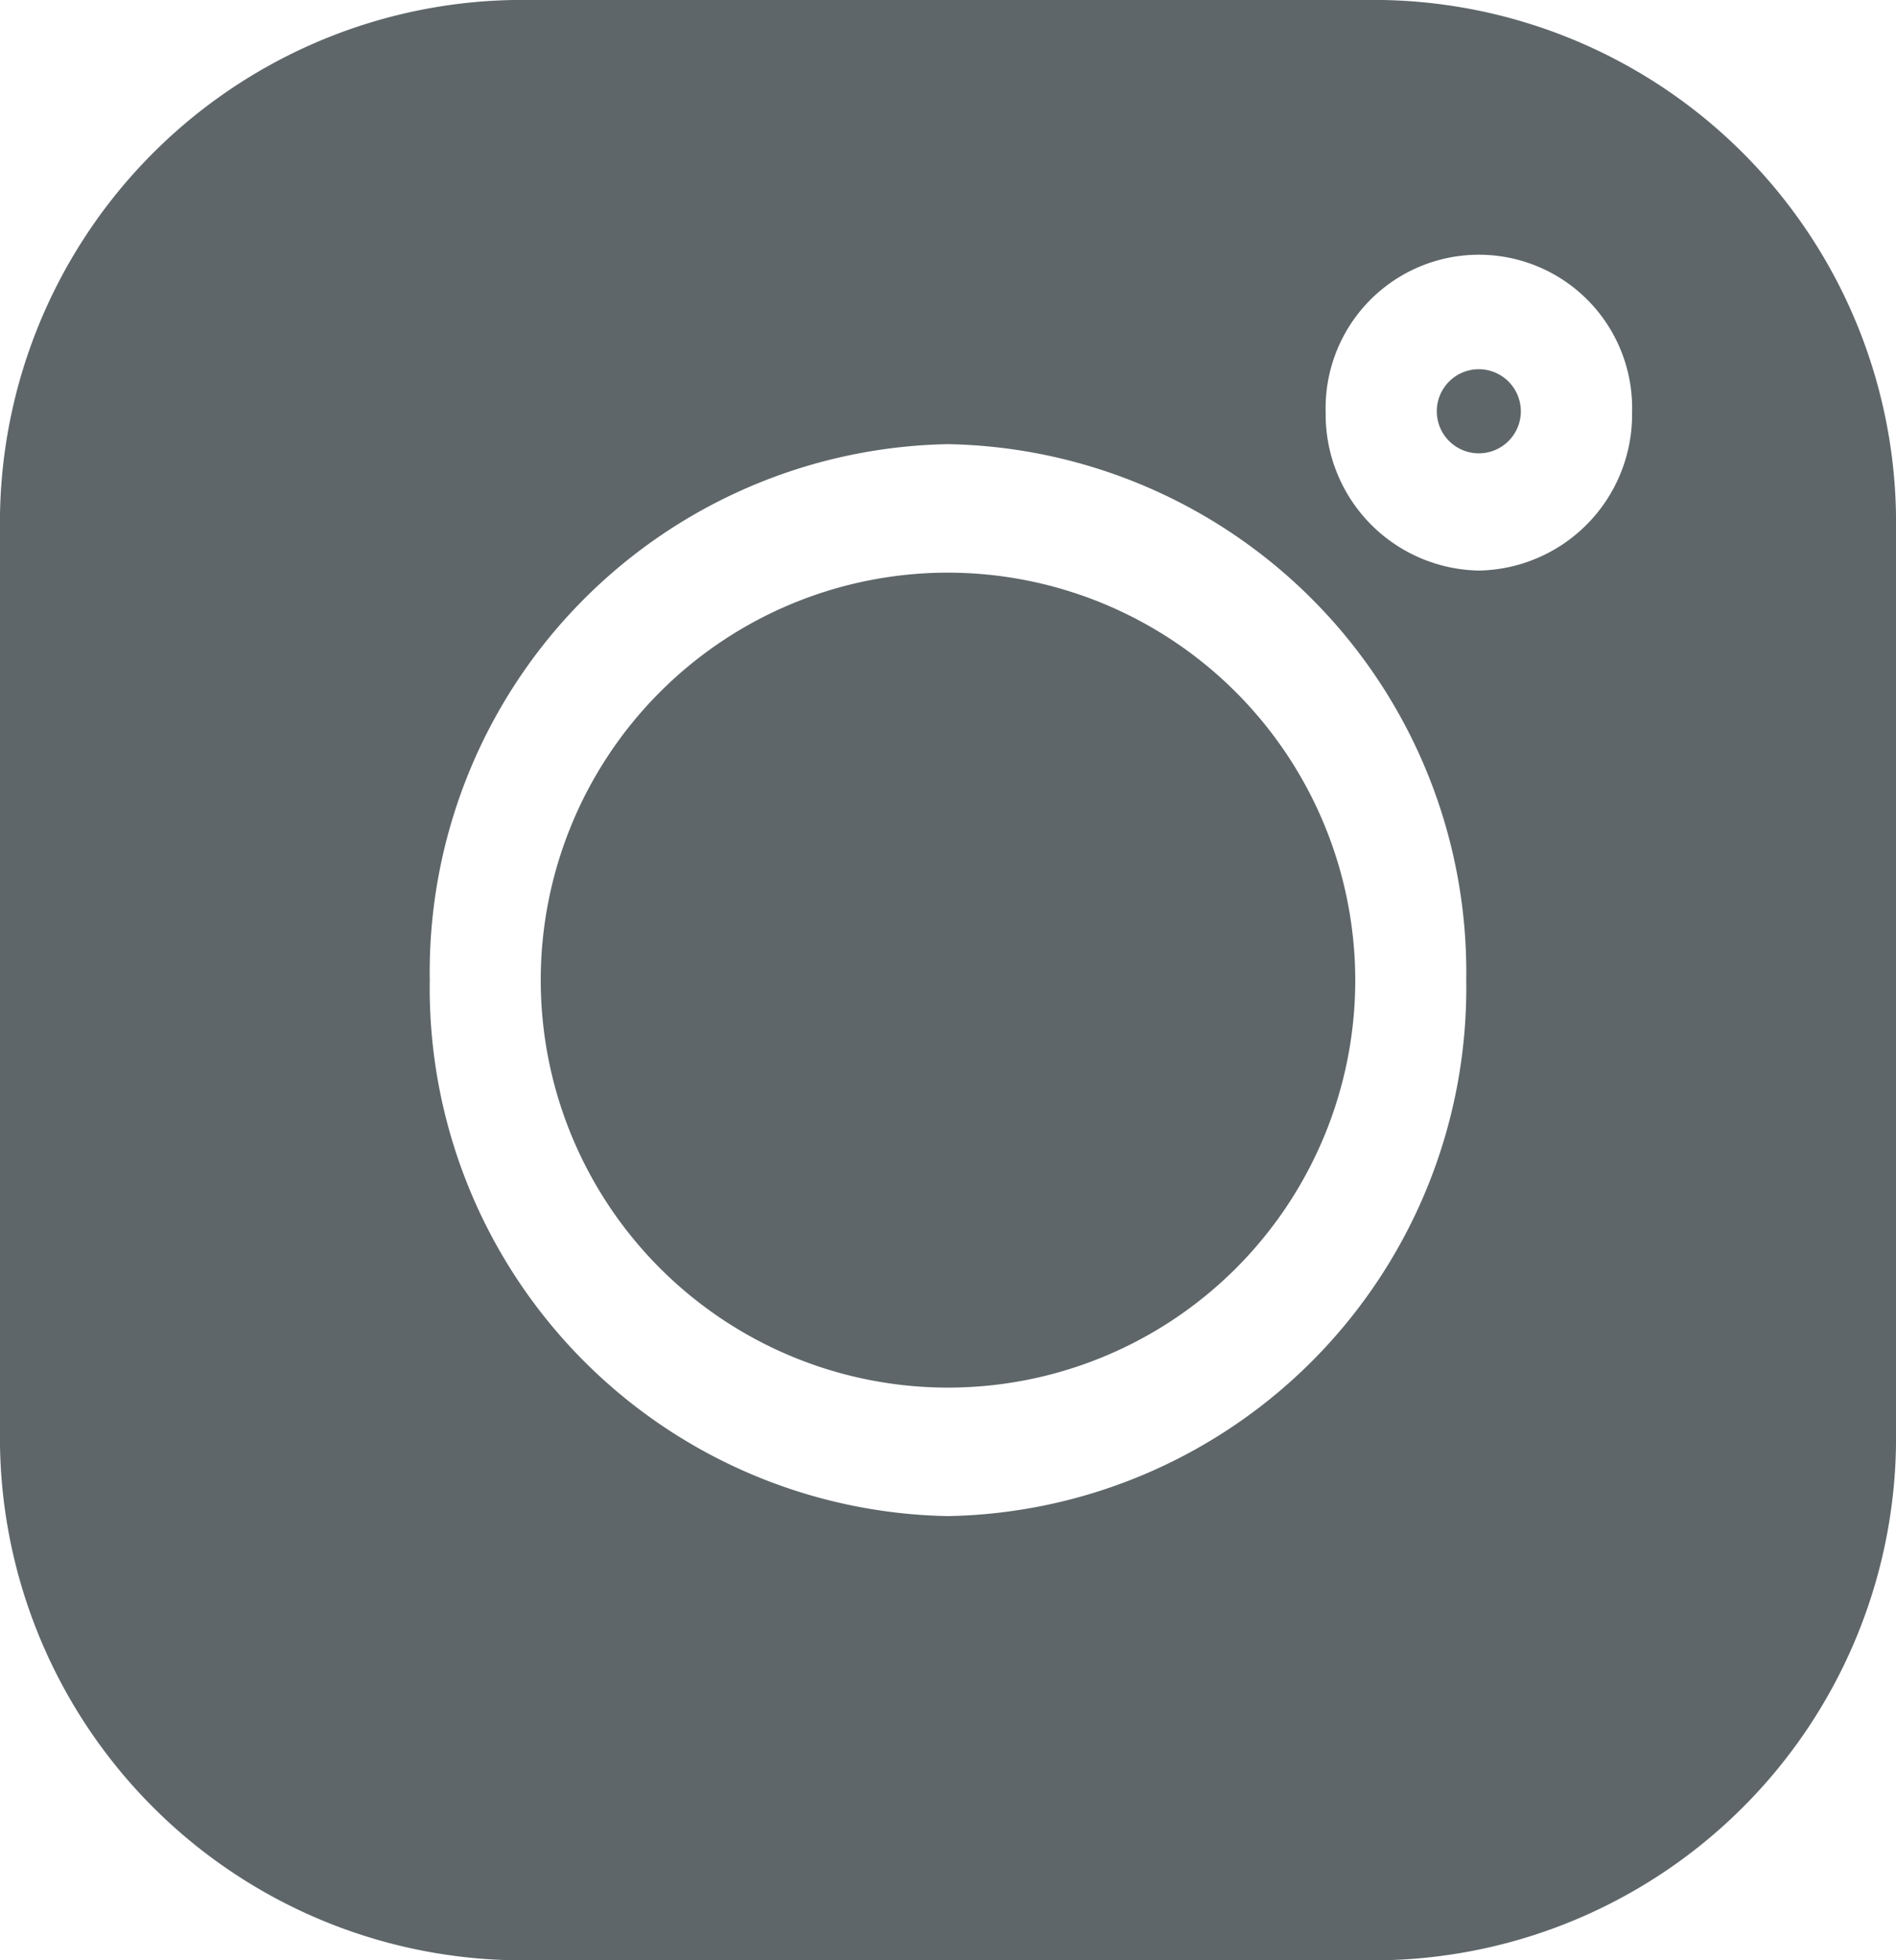 <svg xmlns="http://www.w3.org/2000/svg" width="30" height="31" viewBox="0 0 30 31"><path d="M21.879,0H8.121A8.269,8.269,0,0,0,0,8.391V22.609A8.269,8.269,0,0,0,8.121,31H21.88A8.269,8.269,0,0,0,30,22.609V8.391A8.269,8.269,0,0,0,21.879,0ZM15,23.976A8.352,8.352,0,0,1,6.8,15.5,8.352,8.352,0,0,1,15,7.024,8.352,8.352,0,0,1,23.2,15.5,8.352,8.352,0,0,1,15,23.976ZM23.4,9.023a2.468,2.468,0,0,1-2.424-2.5,2.425,2.425,0,1,1,4.848,0A2.468,2.468,0,0,1,23.4,9.023Zm0,0" fill="#5e6669"/><path d="M152.464,146.02a6.444,6.444,0,1,0,6.444,6.444A6.452,6.452,0,0,0,152.464,146.02Zm0,0" transform="translate(-137.464 -136.964)" fill="#5e6669"/><path d="M388.657,96.3a.665.665,0,1,0,.665.665A.666.666,0,0,0,388.657,96.3Zm0,0" transform="translate(-365.258 -90.461)" fill="#5e6669"/></svg>